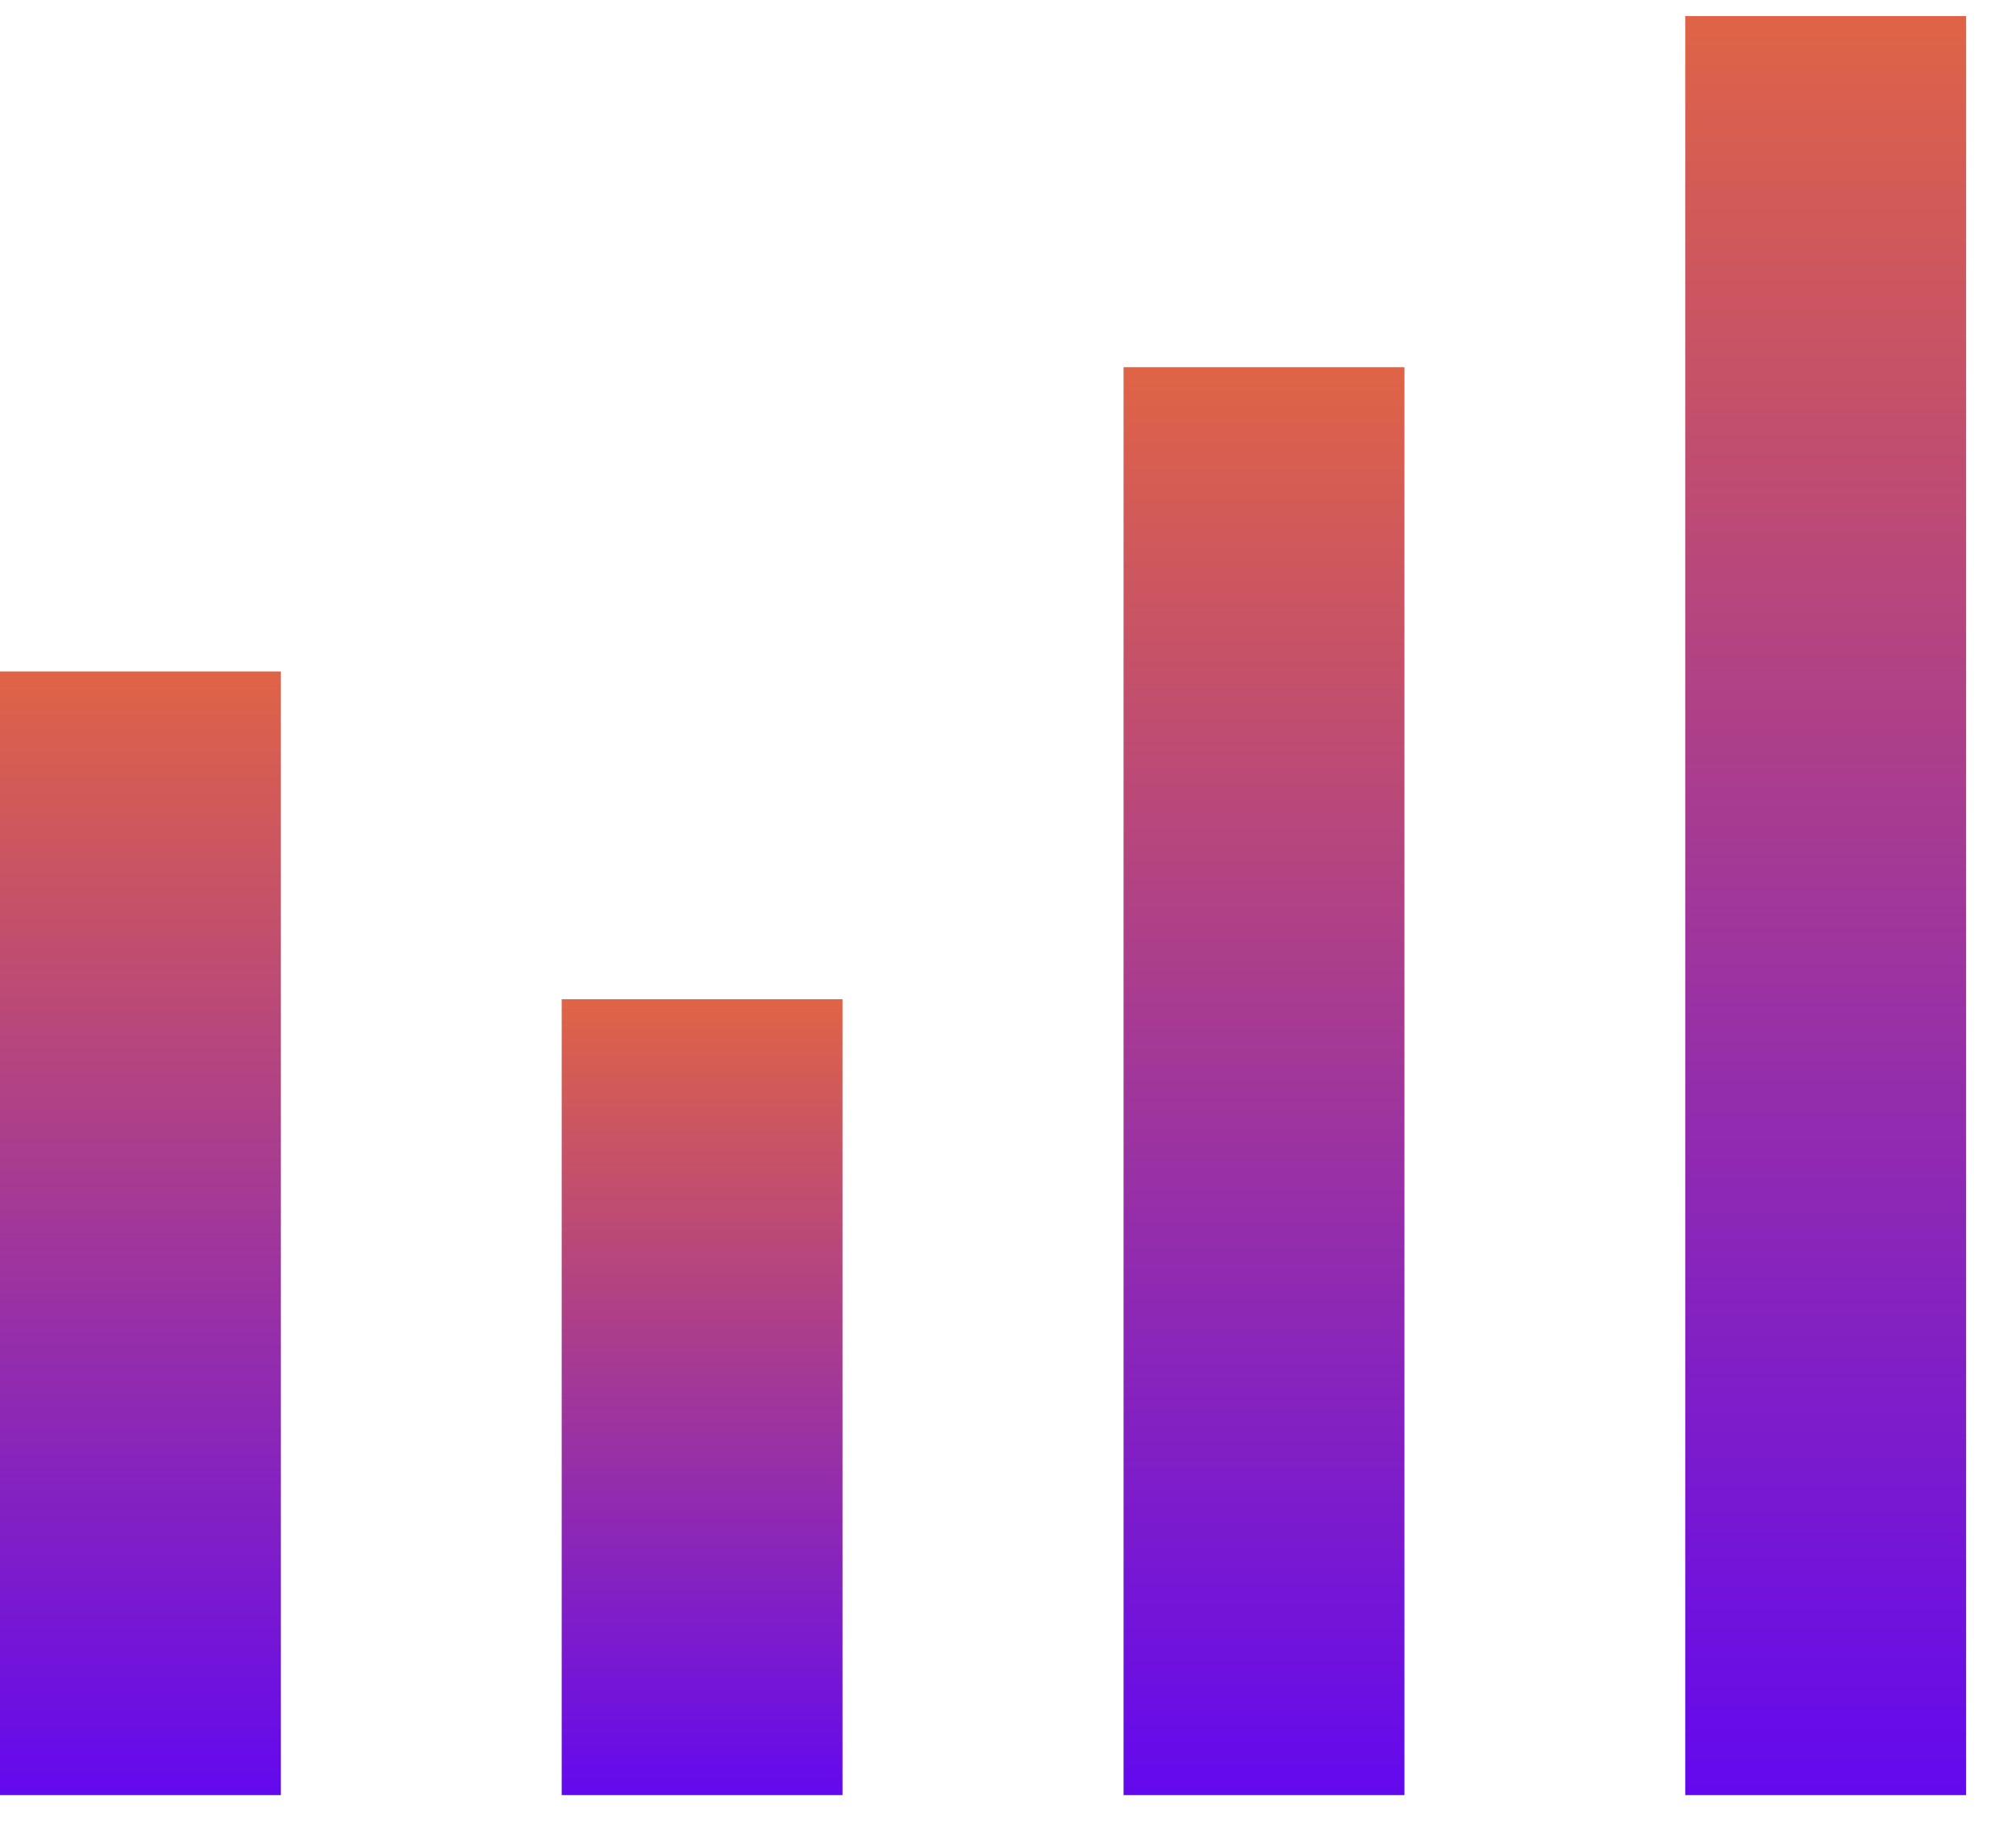 <svg width="34" height="31" viewBox="0 0 34 31" fill="none" xmlns="http://www.w3.org/2000/svg">
<path d="M28.422 0.271H33.159V30.271H28.422V0.271Z" fill="url(#paint0_linear_958_14641)"/>
<path d="M9.473 16.85H14.209V30.271H9.473V16.85Z" fill="url(#paint1_linear_958_14641)"/>
<path d="M0 11.323H4.737V30.271H0V11.323Z" fill="url(#paint2_linear_958_14641)"/>
<path d="M18.949 6.192H23.686V30.271H18.949V6.192Z" fill="url(#paint3_linear_958_14641)"/>
<defs>
<linearGradient id="paint0_linear_958_14641" x1="30.79" y1="0.271" x2="30.79" y2="30.271" gradientUnits="userSpaceOnUse">
<stop stop-color="#DF6446"/>
<stop offset="1" stop-color="#6309EE"/>
</linearGradient>
<linearGradient id="paint1_linear_958_14641" x1="11.841" y1="16.85" x2="11.841" y2="30.271" gradientUnits="userSpaceOnUse">
<stop stop-color="#DF6446"/>
<stop offset="1" stop-color="#6309EE"/>
</linearGradient>
<linearGradient id="paint2_linear_958_14641" x1="2.368" y1="11.323" x2="2.368" y2="30.271" gradientUnits="userSpaceOnUse">
<stop stop-color="#DF6446"/>
<stop offset="1" stop-color="#6309EE"/>
</linearGradient>
<linearGradient id="paint3_linear_958_14641" x1="21.318" y1="6.192" x2="21.318" y2="30.271" gradientUnits="userSpaceOnUse">
<stop stop-color="#DF6446"/>
<stop offset="1" stop-color="#6309EE"/>
</linearGradient>
</defs>
</svg>
